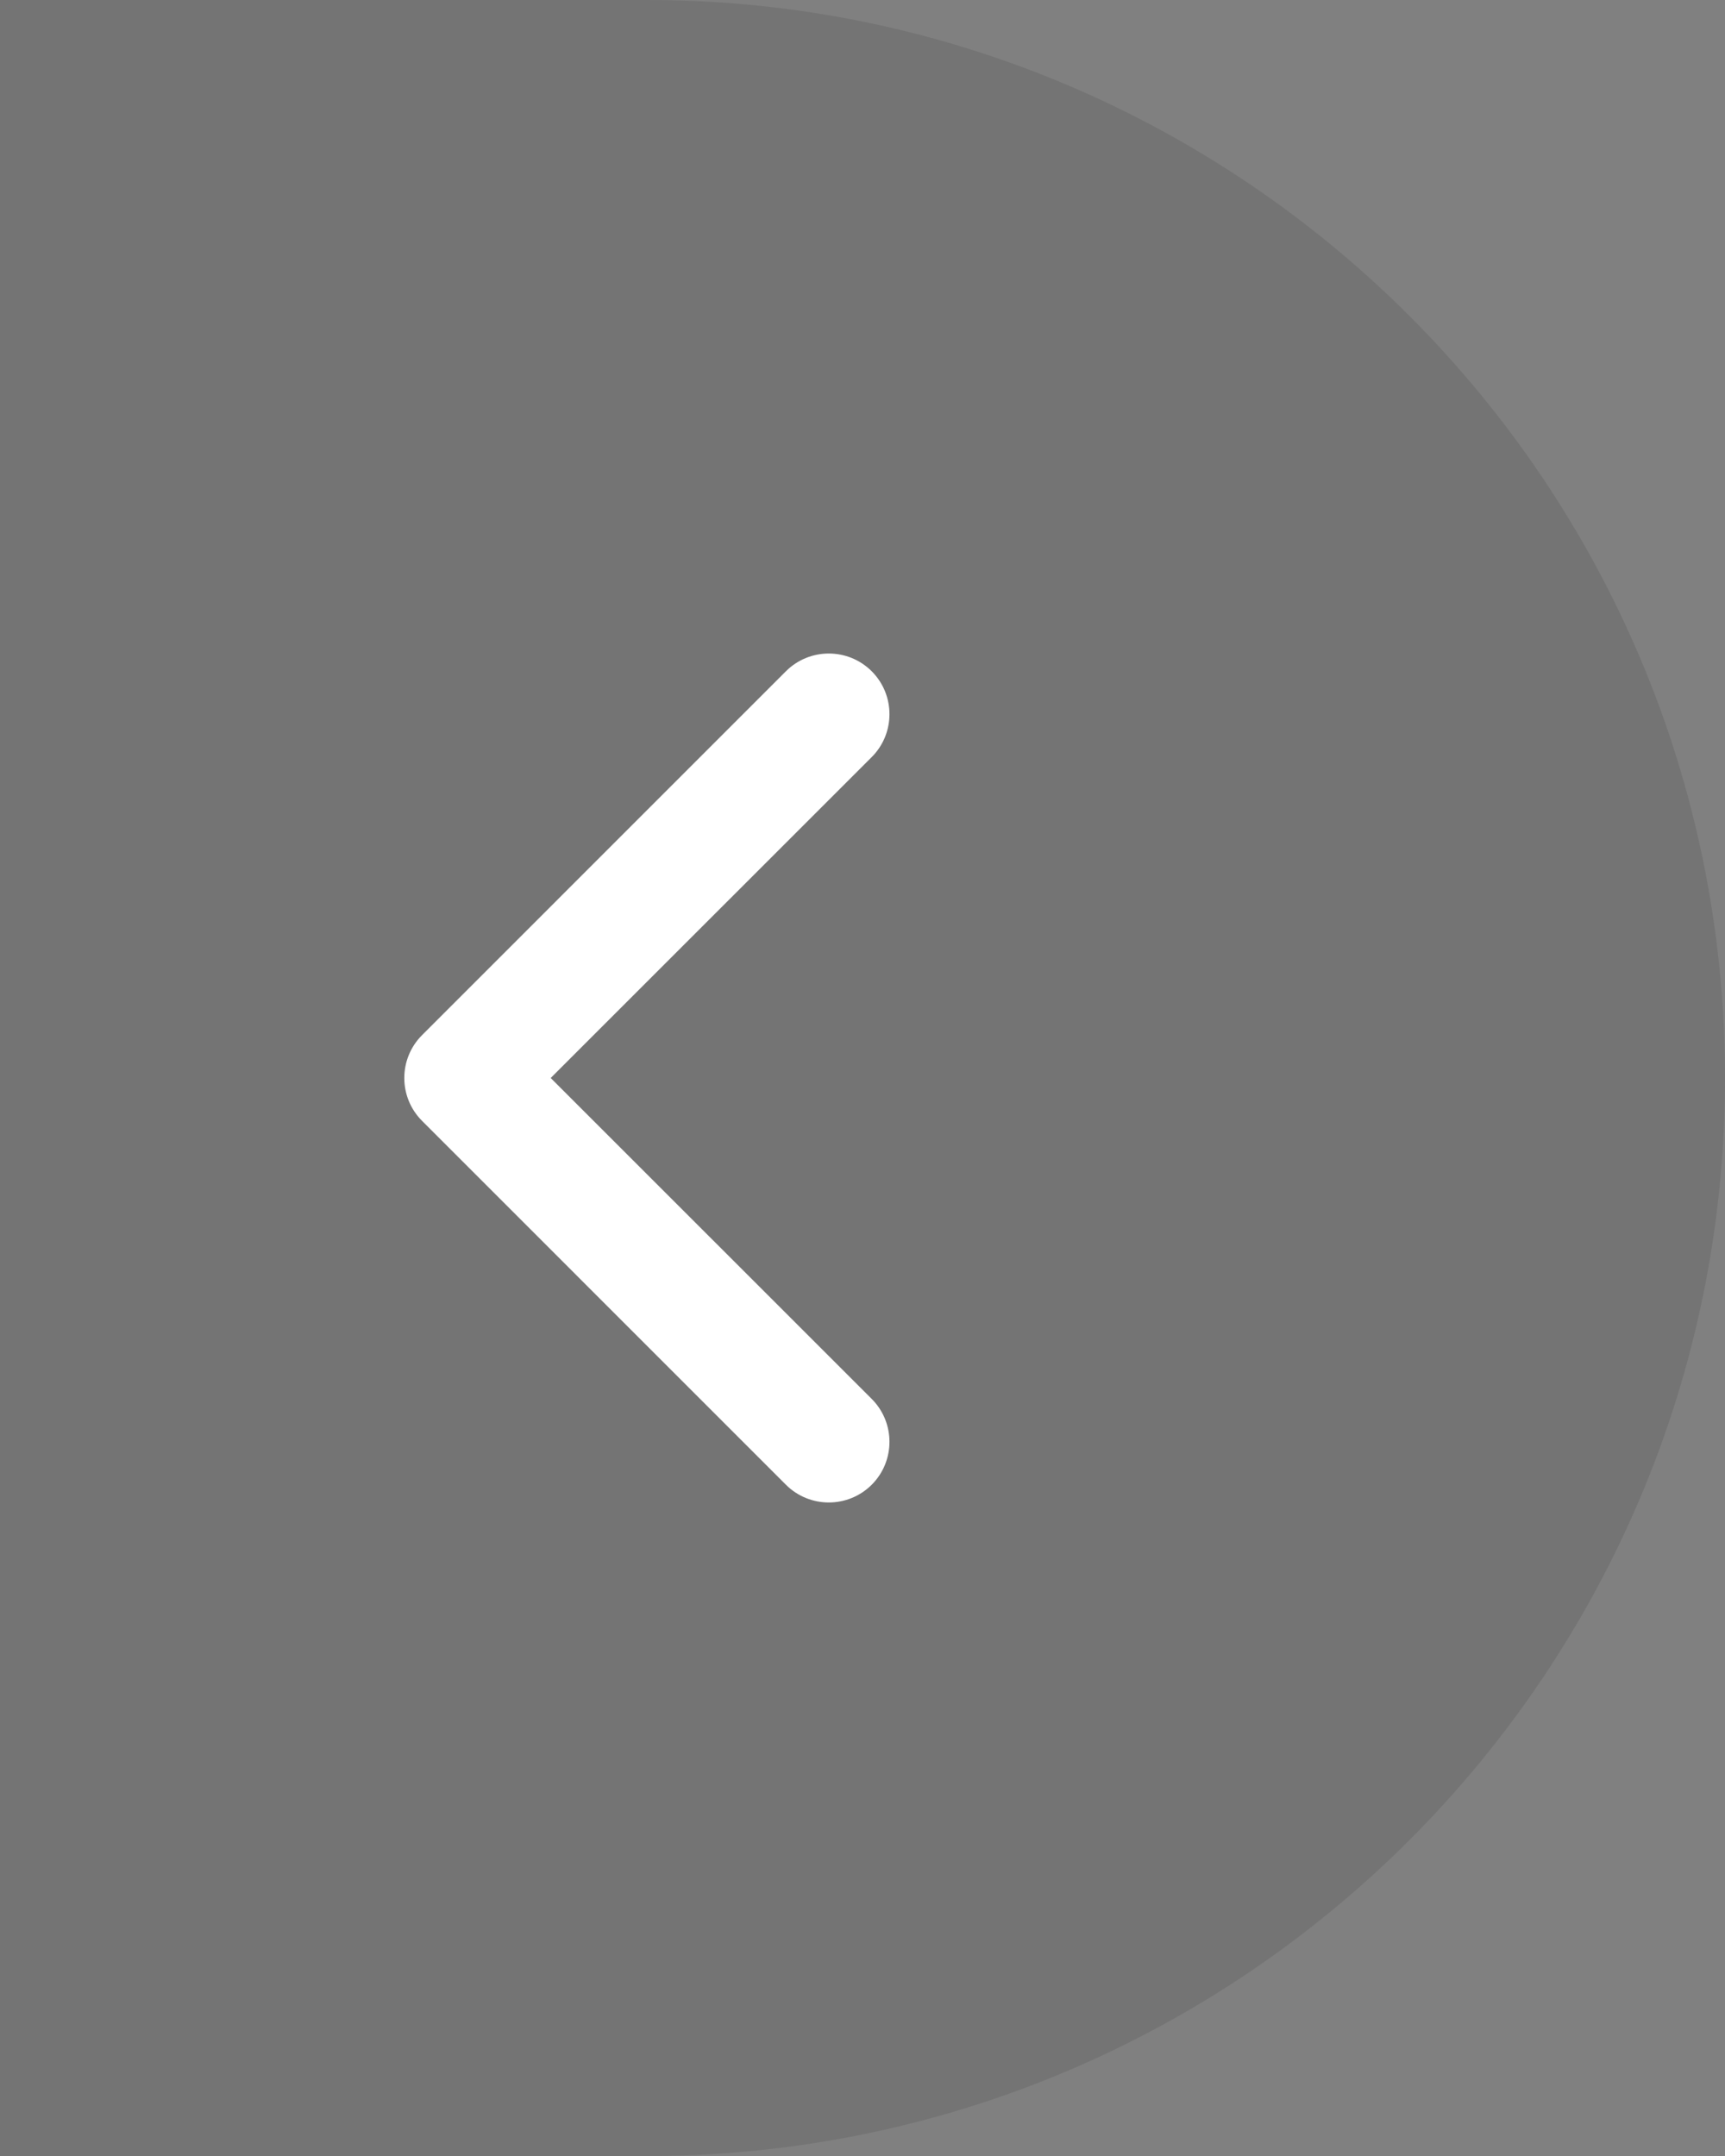 <svg width="32" height="40" viewBox="0 0 32 40" fill="none" xmlns="http://www.w3.org/2000/svg">
<rect x="0" y="0" width="32" height="40" fill="#808080" stroke="none"/>
<path d="M32 20C32 8.954 23.046 0 12 0H0V40H12C23.046 40 32 31.046 32 20Z" fill="#333333" fill-opacity="0.15"/>
<path fill-rule="evenodd" clip-rule="evenodd" d="M10.216 20L16.171 25.954C16.61 26.394 16.61 27.106 16.171 27.546C15.731 27.985 15.019 27.985 14.579 27.546L7.83 20.796C7.39 20.356 7.39 19.644 7.83 19.204L14.579 12.454C15.019 12.015 15.731 12.015 16.171 12.454C16.61 12.894 16.61 13.606 16.171 14.046L10.216 20Z" fill="white"/>
</svg>

